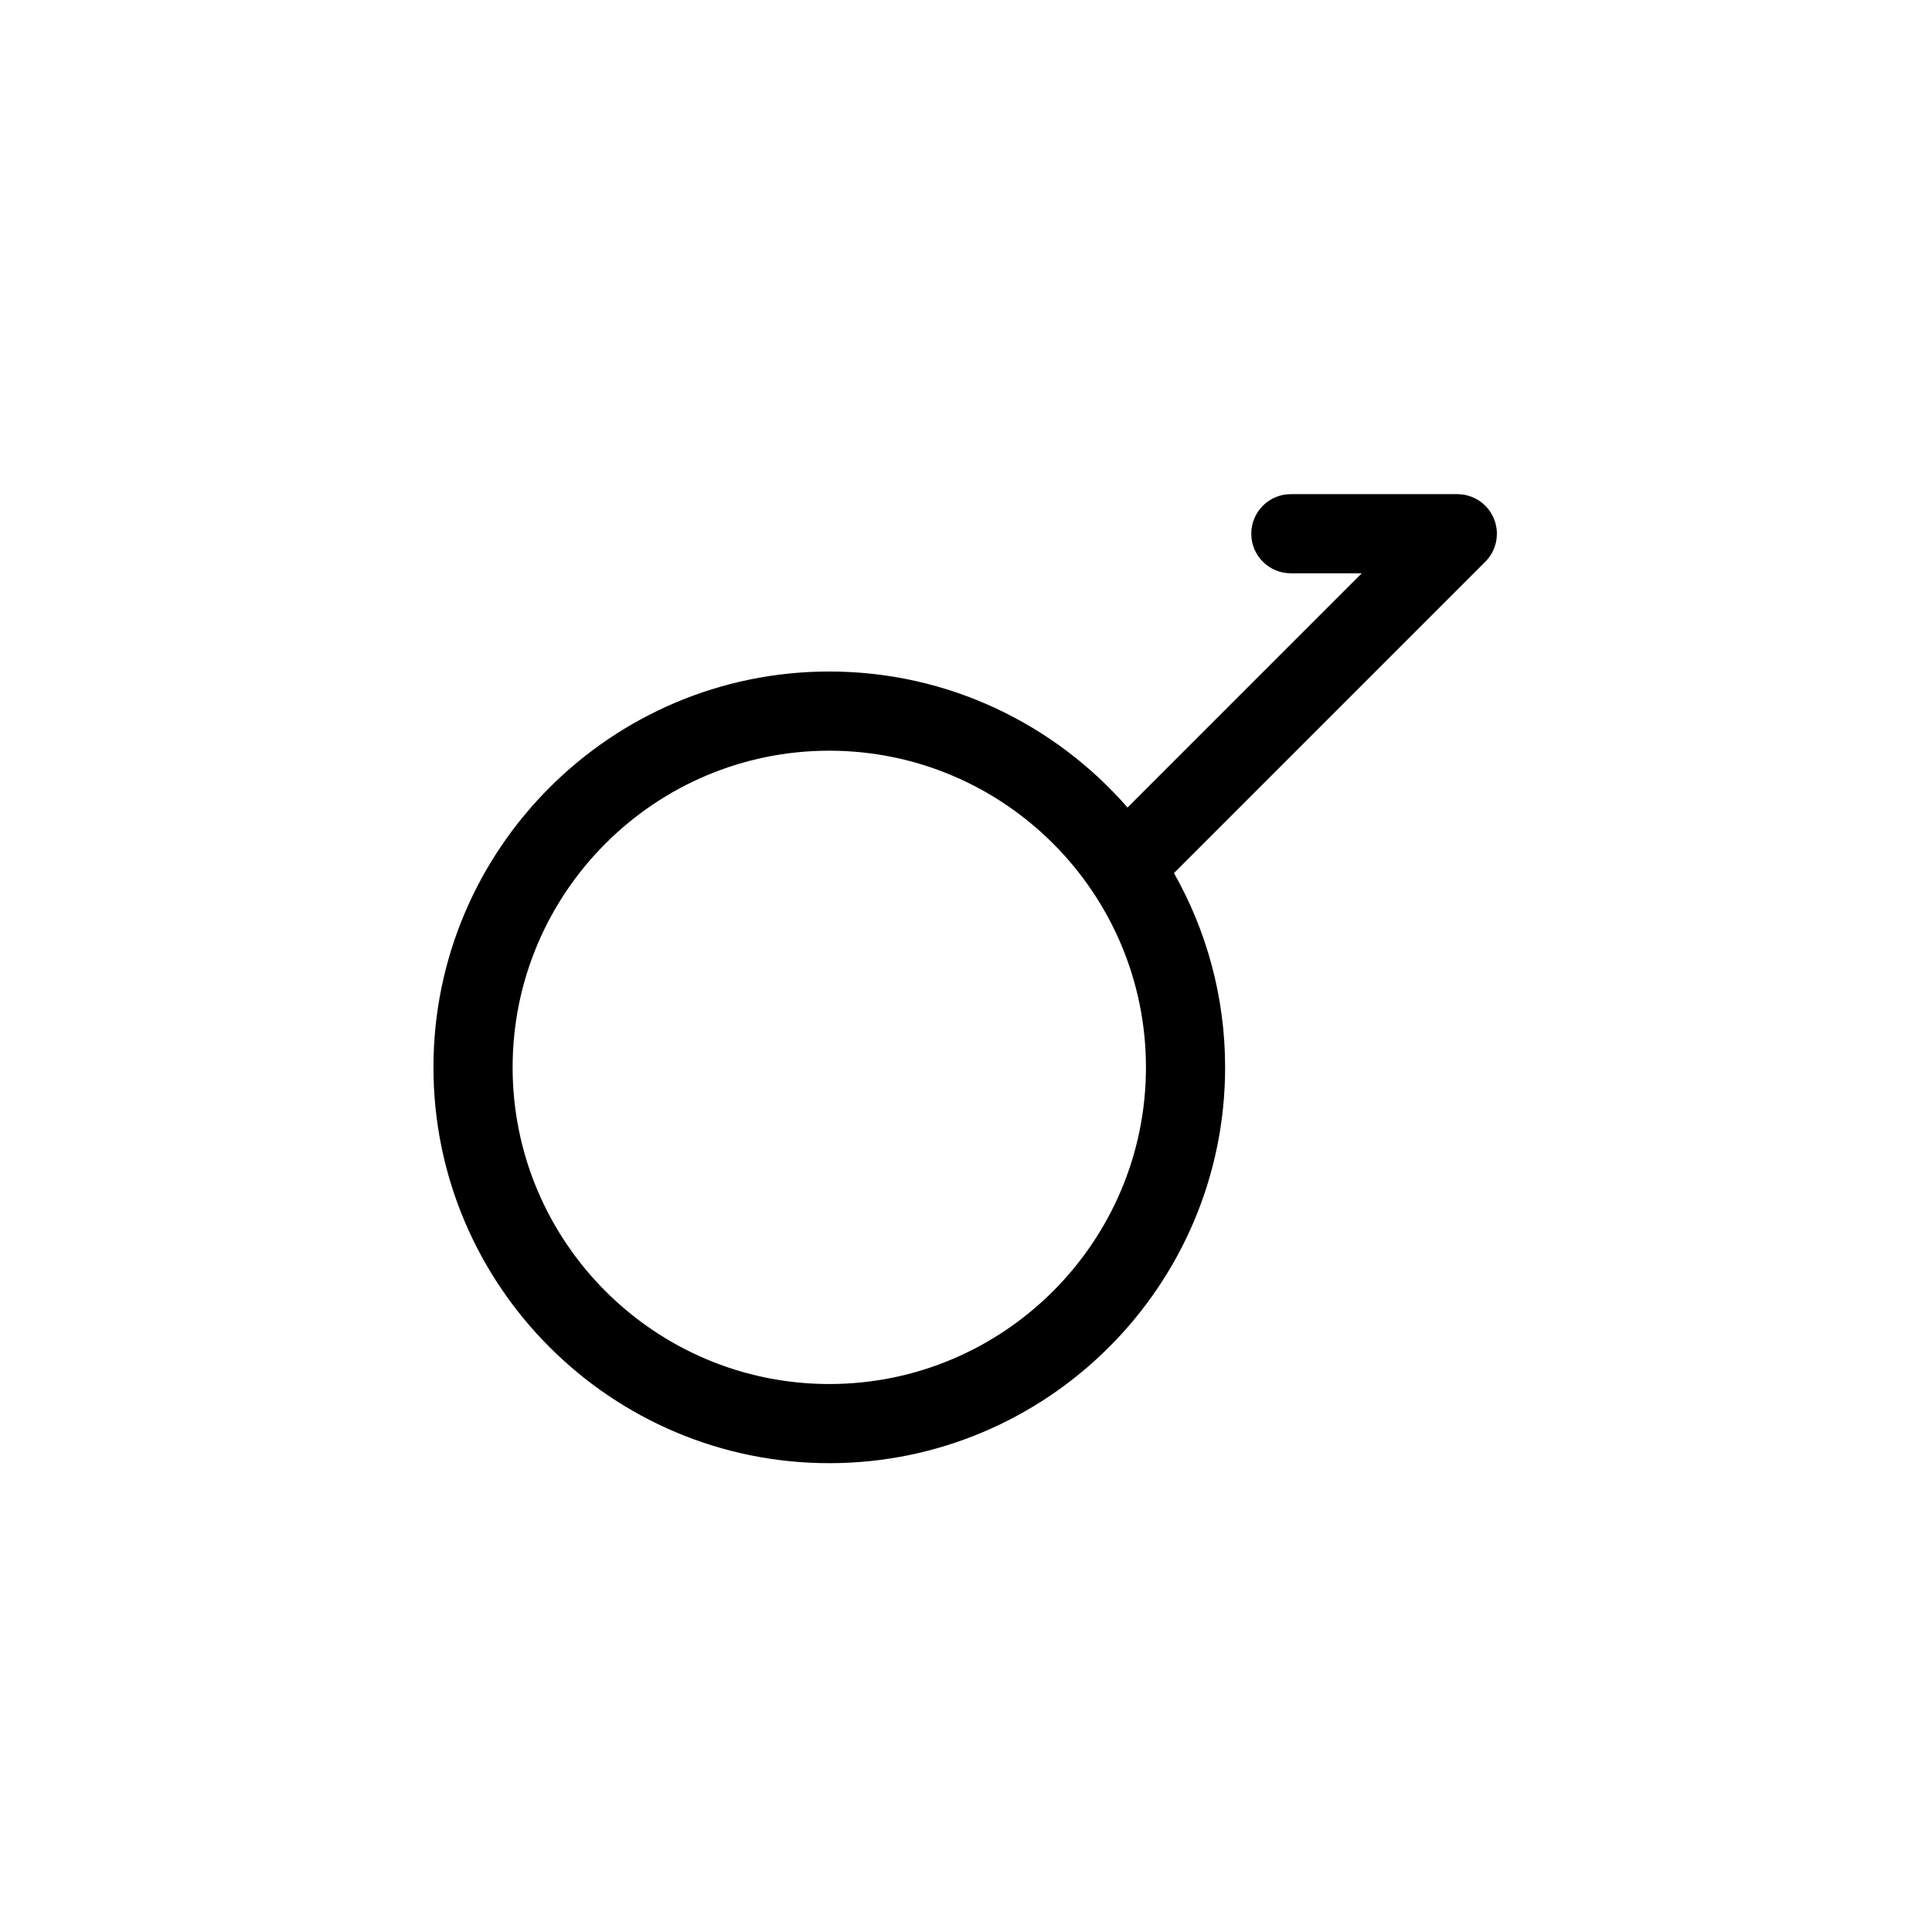 <?xml version="1.0" encoding="UTF-8"?>
<!-- Uploaded to: ICON Repo, www.iconrepo.com, Generator: ICON Repo Mixer Tools -->
<svg fill="#000000" width="800px" height="800px" version="1.1" viewBox="144 144 512 512" xmlns="http://www.w3.org/2000/svg">
 <path d="m539.89 281.43c-1.617-3.918-5.453-6.477-9.688-6.477h-44.113c-5.797 0-10.488 4.695-10.488 10.488 0 5.793 4.691 10.488 10.488 10.488h18.789l-62.066 62.074c-19.246-22.062-47.535-36.047-79.043-36.047-57.84 0-104.9 47.059-104.9 104.9 0 57.84 47.059 104.9 104.9 104.9 57.84 0 104.9-47.059 104.9-104.9 0-18.703-4.945-36.262-13.555-51.48l82.508-82.512c3-3.004 3.894-7.512 2.269-11.434zm-176.12 229.35c-46.27 0-83.918-37.648-83.918-83.918 0-46.273 37.648-83.918 83.918-83.918s83.918 37.645 83.918 83.918c0 46.27-37.648 83.918-83.918 83.918z"/>
</svg>